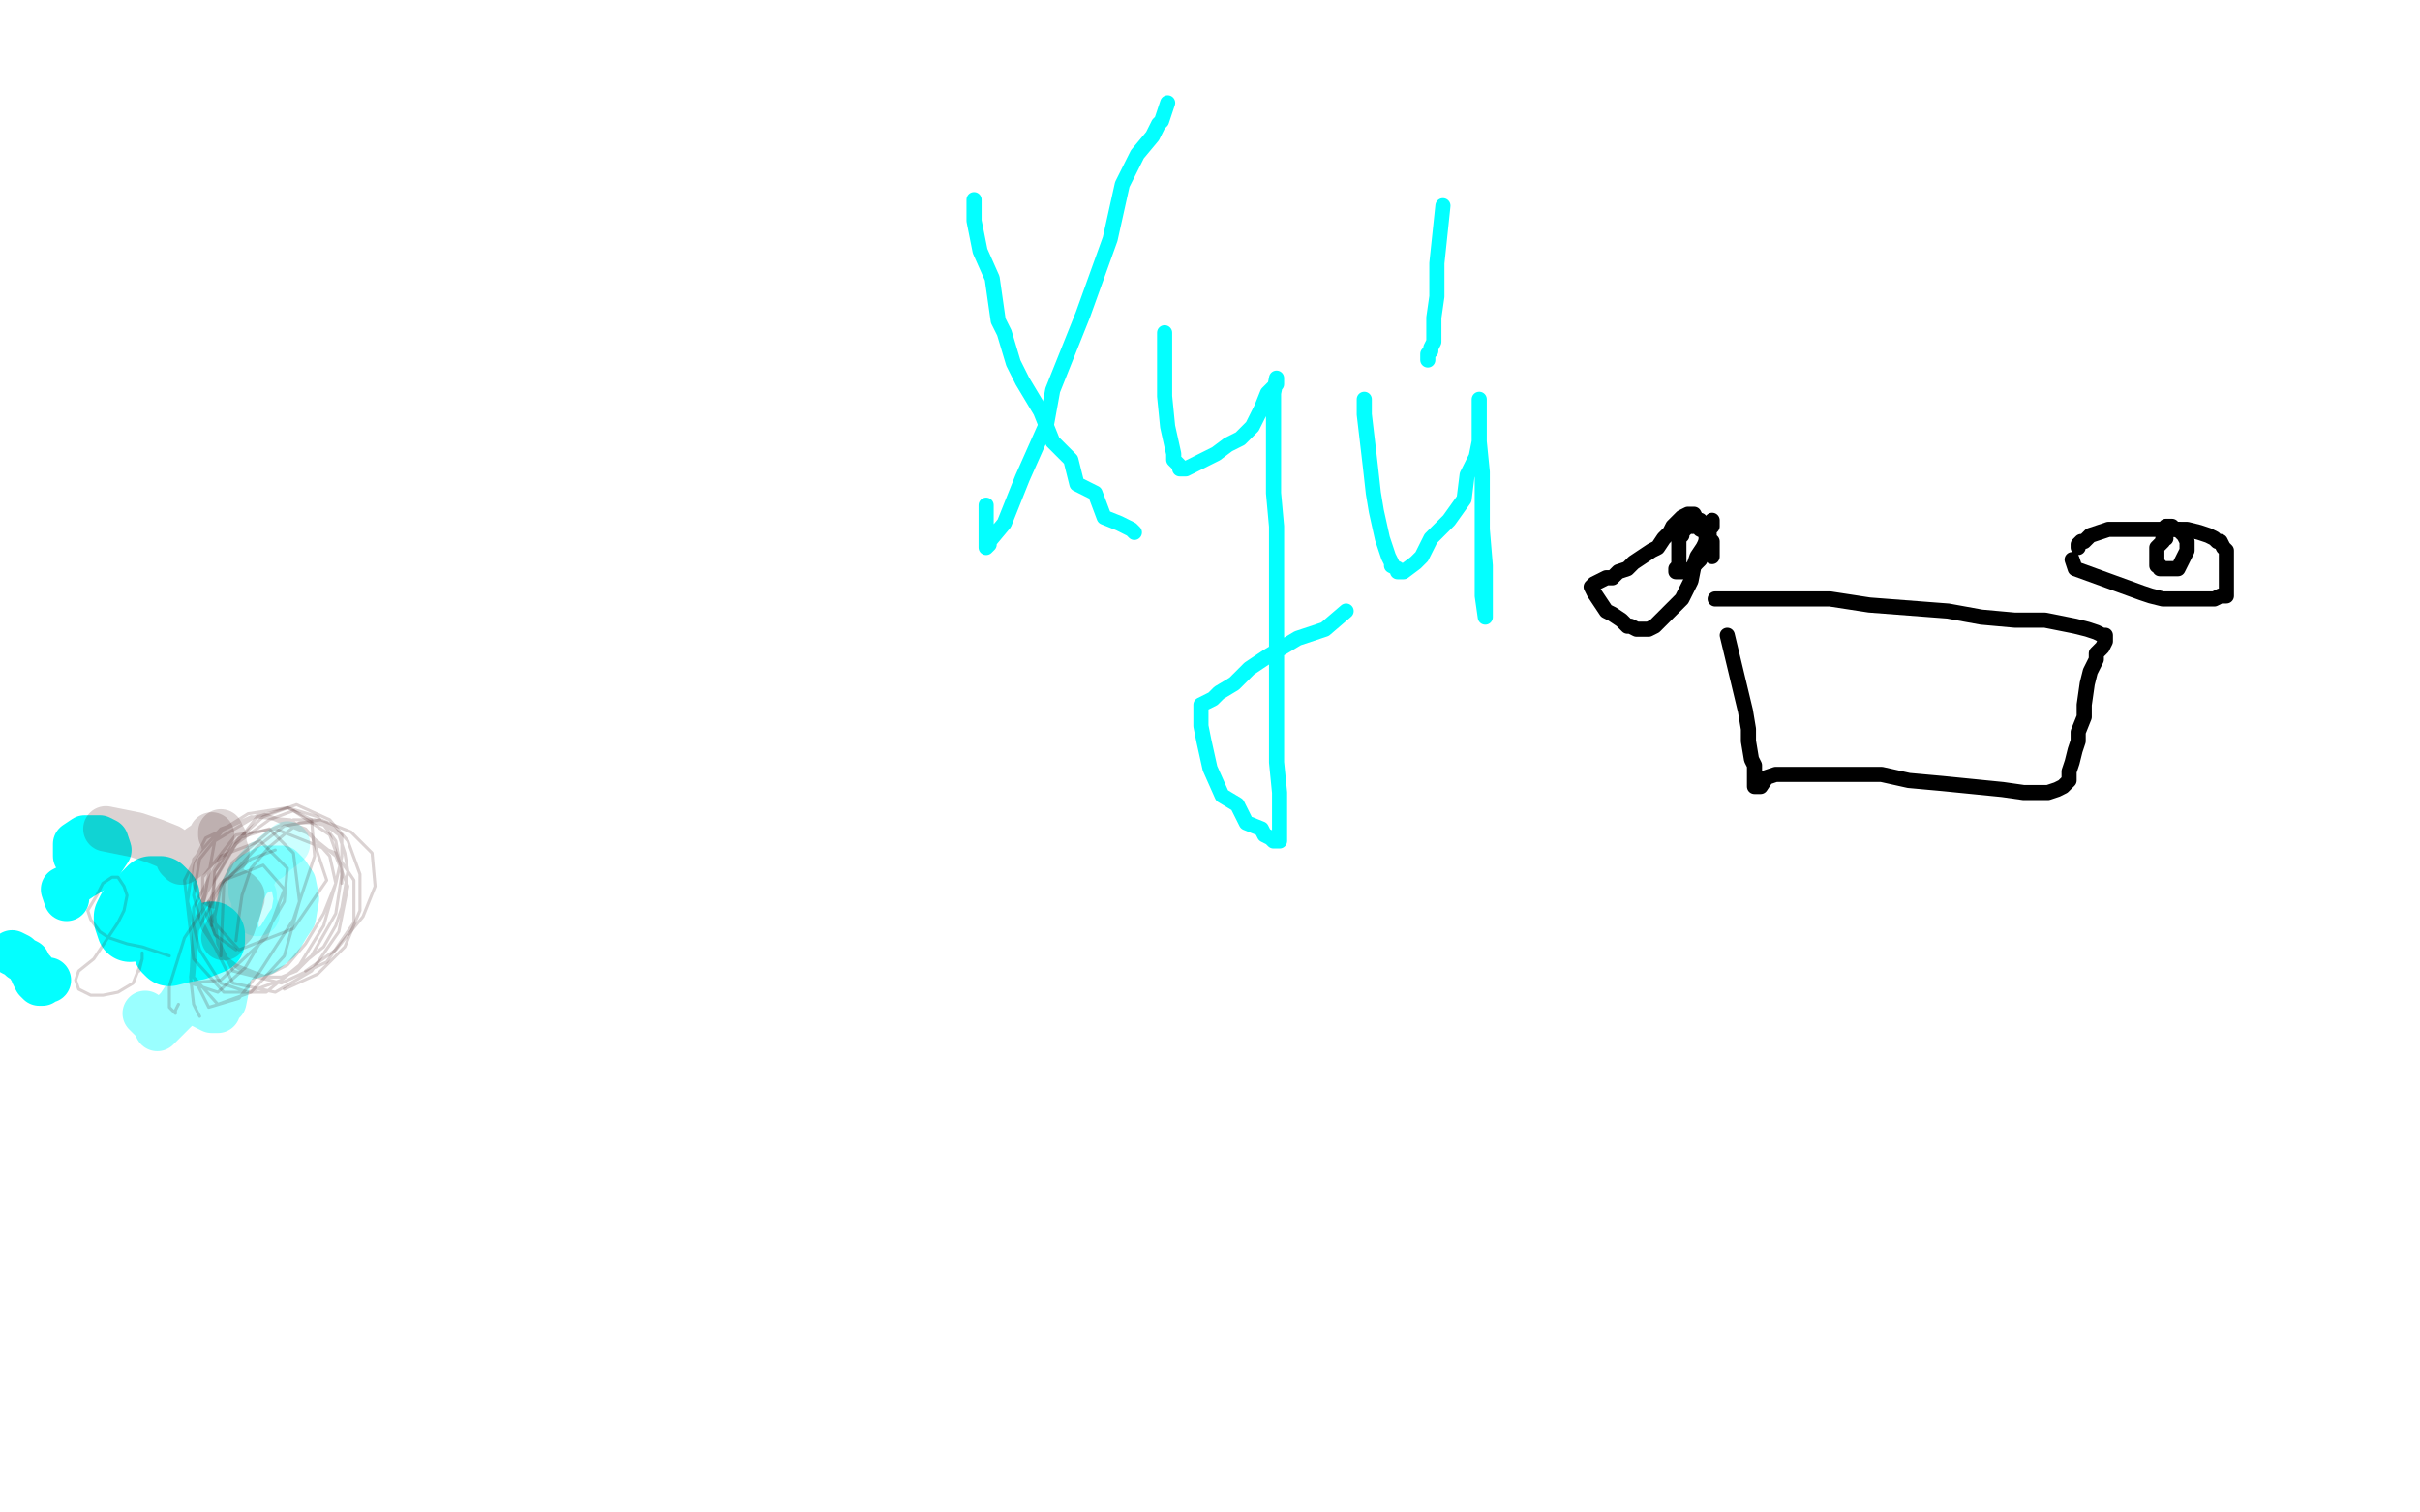 <?xml version="1.0" standalone="no"?>
<!DOCTYPE svg PUBLIC "-//W3C//DTD SVG 1.1//EN"
"http://www.w3.org/Graphics/SVG/1.1/DTD/svg11.dtd">

<svg width="800" height="500" version="1.1" xmlns="http://www.w3.org/2000/svg" xmlns:xlink="http://www.w3.org/1999/xlink" style="stroke-antialiasing: false"><desc>This SVG has been created on https://colorillo.com/</desc><rect x='0' y='0' width='800' height='500' style='fill: rgb(255,255,255); stroke-width:0' /><polyline points="386,34 384,40 384,40 383,41 383,41 381,45 381,45 376,51 376,51 371,61 371,61 367,79 367,79 358,104 358,104 348,129 348,129 346,140 346,140 338,158 338,158 332,173 332,173 327,179 327,179 327,180 327,180 326,181 326,178 326,176 326,172 326,167" style="fill: none; stroke: #03ffff; stroke-width: 5; stroke-linejoin: round; stroke-linecap: round; stroke-antialiasing: false; stroke-antialias: 0; opacity: 1.0"/>
<polyline points="322,66 322,73 322,73 324,83 324,83 328,92 328,92 330,106 330,106 332,110 332,110 335,120 335,120 338,126 338,126 344,136 344,136 348,146 348,146 354,152 354,152 356,160 356,160 362,163 362,163 365,171 370,173 374,175 375,176" style="fill: none; stroke: #03ffff; stroke-width: 5; stroke-linejoin: round; stroke-linecap: round; stroke-antialiasing: false; stroke-antialias: 0; opacity: 1.0"/>
<polyline points="385,110 385,119 385,119 385,131 385,131 386,141 386,141 388,150 388,150 388,152 388,152 389,153 389,153 390,154 390,154 390,155 390,155 391,155 391,155 392,155 392,155 396,153 396,153 402,150 406,147 410,145 414,141 417,135 419,130 421,128 422,127 422,126 422,125 421,130 421,143 421,163 422,174 422,194 422,221 422,243 422,252 423,262 423,263 423,268 423,270 423,274 423,276 423,277 423,278 421,278 420,277 418,276 417,274 412,272 409,266 404,263 400,254 398,245 397,240 397,238 397,233 401,231 403,229 408,226 413,221 419,217 429,211 438,208 445,202" style="fill: none; stroke: #03ffff; stroke-width: 5; stroke-linejoin: round; stroke-linecap: round; stroke-antialiasing: false; stroke-antialias: 0; opacity: 1.0"/>
<polyline points="451,132 451,137 451,137 453,154 453,154 454,163 454,163 455,169 455,169 457,178 457,178 459,184 459,184 460,186 460,186 460,187 460,187 462,188 462,188 462,189 462,189 463,189 463,189 464,189 468,186 470,184 473,178 479,172 484,165 485,157 488,151 489,146 489,140 489,136 489,133 489,132 489,136 489,144 489,146 490,156 490,163 490,175 491,187 491,192 491,200 491,202 491,203 491,204 490,197 490,179 490,162" style="fill: none; stroke: #03ffff; stroke-width: 5; stroke-linejoin: round; stroke-linecap: round; stroke-antialiasing: false; stroke-antialias: 0; opacity: 1.0"/>
<polyline points="477,68 475,87 475,87 475,96 475,96 475,98 475,98 474,105 474,105 474,111 474,111 474,113 474,113 473,115 473,115 473,116 473,116 472,117 472,117 472,118 472,118 472,119 472,119" style="fill: none; stroke: #03ffff; stroke-width: 5; stroke-linejoin: round; stroke-linecap: round; stroke-antialiasing: false; stroke-antialias: 0; opacity: 1.0"/>
<polyline points="43,307 42,304 42,304 42,303 42,303 43,301 43,301 46,298 46,298 50,294 53,294 55,296 55,299 56,301 57,304 56,307 56,310 55,313 55,314 56,315 60,314 65,313 70,311 70,309" style="fill: none; stroke: #03ffff; stroke-width: 22; stroke-linejoin: round; stroke-linecap: round; stroke-antialiasing: false; stroke-antialias: 0; opacity: 1.0"/>
<polyline points="4,315 6,316 6,316 7,317 7,317 9,318 9,318 10,320 10,320 11,321 11,321 11,322 11,322 12,324 13,325 14,325 15,324 16,324" style="fill: none; stroke: #03ffff; stroke-width: 15; stroke-linejoin: round; stroke-linecap: round; stroke-antialiasing: false; stroke-antialias: 0; opacity: 1.0"/>
<polyline points="25,283 25,279 25,279 28,277 28,277 33,277 33,277 35,278 35,278 36,281 34,284 32,287 27,290 24,292 23,293 21,294 22,297" style="fill: none; stroke: #03ffff; stroke-width: 15; stroke-linejoin: round; stroke-linecap: round; stroke-antialiasing: false; stroke-antialias: 0; opacity: 1.0"/>
<polyline points="48,335 51,338 51,338 52,340 52,340 54,338 54,338 56,336 56,336 58,334 58,334 59,333 61,330 63,329 64,330 65,331 66,332 68,333 70,334 72,334 72,333 74,331 75,326 76,321 77,316 78,313 78,312 78,311 78,310 78,308 78,304 79,300 80,295 82,291 84,289 88,287 93,287 95,289 97,292 98,297 97,303 95,306 92,311 87,315 80,317 73,316" style="fill: none; stroke: #03ffff; stroke-width: 15; stroke-linejoin: round; stroke-linecap: round; stroke-antialiasing: false; stroke-antialias: 0; opacity: 0.4"/>
<polyline points="95,279 91,282 91,282 90,283 90,283 89,284 89,284 87,285 85,287 83,291 83,292 83,293 83,295 84,296 84,299 85,301 85,302" style="fill: none; stroke: #03ffff; stroke-width: 15; stroke-linejoin: round; stroke-linecap: round; stroke-antialiasing: false; stroke-antialias: 0; opacity: 0.2"/>
<polyline points="35,274 40,275 40,275 45,276 45,276 51,278 56,280 59,282 59,284 60,285 63,283 66,280 69,278 70,276" style="fill: none; stroke: #4f2726; stroke-width: 15; stroke-linejoin: round; stroke-linecap: round; stroke-antialiasing: false; stroke-antialias: 0; opacity: 0.2"/>
<polyline points="73,275 73,276 73,276 74,277 74,277 74,279 74,279 75,282 73,285 72,287 72,288 71,288 71,289 71,291 72,292 72,293 73,293 74,293 75,293 77,294 79,295 80,296 80,297 79,300 78,303 77,306 75,308 74,310" style="fill: none; stroke: #4f2726; stroke-width: 15; stroke-linejoin: round; stroke-linecap: round; stroke-antialiasing: false; stroke-antialias: 0; opacity: 0.2"/>
<polyline points="56,316 47,313 47,313 42,312 42,312 36,310 36,310 33,308 30,304 29,301 32,296 34,292 37,290 39,290 41,293 42,296 41,301 39,305 35,311 31,317 26,321 25,324 26,327 30,329 34,329 39,328 44,325 46,320 47,317 47,315 47,317 46,321" style="fill: none; stroke: #4f2726; stroke-width: 1; stroke-linejoin: round; stroke-linecap: round; stroke-antialiasing: false; stroke-antialias: 0; opacity: 0.2"/>
<polyline points="59,332 58,334 58,334 58,335 58,335 56,333 56,333 56,326 61,310 73,292 83,284 91,281" style="fill: none; stroke: #4f2726; stroke-width: 1; stroke-linejoin: round; stroke-linecap: round; stroke-antialiasing: false; stroke-antialias: 0; opacity: 0.2"/>
<polyline points="66,336 64,332 64,332 63,323 63,323 65,304 65,304 71,288 85,270 95,267 103,271 104,283 97,304 86,321 79,330 69,333 64,323 66,299 79,277 89,274 97,282 99,298 94,316 83,328 72,332 64,323 64,300 73,283 86,278 95,287 94,298 81,320 72,328 63,325 64,310 74,291 87,286 94,294 88,310 73,324 63,325 64,306 70,289" style="fill: none; stroke: #4f2726; stroke-width: 1; stroke-linejoin: round; stroke-linecap: round; stroke-antialiasing: false; stroke-antialias: 0; opacity: 0.2"/>
<polyline points="78,311 79,303 79,303 80,296 80,296 83,287 89,280 95,275 99,272 104,272 108,273 112,276 114,282 115,288 114,294 113,300 111,306 107,313 102,317 98,321 93,323 88,323 83,321 78,319 74,316 72,312 71,303 73,293 77,285 84,279 90,274 97,271 104,271 108,272 113,276 113,283 111,292 107,302 101,312 95,319 87,323 80,321 73,316 67,307 64,296 66,284 74,274 82,269 95,267 105,270 111,278 113,289 111,302 103,316 93,324 82,328 73,325 66,314 62,298 64,284 73,274 87,269 101,274 109,283 111,292 107,306 99,319 88,328 74,328 64,317 61,291 68,277 83,270 96,271 111,283 115,293 112,308 103,321 91,328 77,325 67,305 67,290 78,276 91,274 111,282 117,291 117,305 108,318 93,325 77,321 67,300 71,278 86,269 103,276 108,291 97,307 79,314 70,304 69,298" style="fill: none; stroke: #4f2726; stroke-width: 1; stroke-linejoin: round; stroke-linecap: round; stroke-antialiasing: false; stroke-antialias: 0; opacity: 0.2"/>
<polyline points="78,314 71,309 71,309 69,302 71,291 78,279 89,271 97,268 109,276 113,287 113,292" style="fill: none; stroke: #4f2726; stroke-width: 1; stroke-linejoin: round; stroke-linecap: round; stroke-antialiasing: false; stroke-antialias: 0; opacity: 0.2"/>
<polyline points="73,316 74,292 74,292 85,280 85,280 94,273 94,273 106,271 116,275 123,282 124,293 120,303 111,314 101,321" style="fill: none; stroke: #4f2726; stroke-width: 1; stroke-linejoin: round; stroke-linecap: round; stroke-antialiasing: false; stroke-antialias: 0; opacity: 0.2"/>
<polyline points="70,306 71,288 71,288 77,279 77,279 87,270 98,266 109,271 115,278 119,289 119,301 114,313 105,322 94,327" style="fill: none; stroke: #4f2726; stroke-width: 1; stroke-linejoin: round; stroke-linecap: round; stroke-antialiasing: false; stroke-antialias: 0; opacity: 0.2"/>
<polyline points="571,210 577,235 577,235 578,241 578,241 578,245 578,245 579,251 579,251 580,253 580,253 580,256 580,256 580,257 580,257 580,258 580,258 580,259 580,259 580,260 580,260 582,260 584,257 587,256 594,256 601,256 612,256 622,256 631,258 642,259 652,260 662,261 669,262 673,262 677,262 680,261 682,260 683,259 684,258 684,257 684,255 685,252 686,248 687,245 687,242 689,237 689,233 690,226 691,222 693,218 693,216 695,214 696,212 696,211 696,210 695,210 693,209 690,208 686,207 676,205 666,205 655,204 644,202 631,201 618,200 605,198 592,198 584,198 576,198 572,198 570,198 568,198 567,198" style="fill: none; stroke: #000000; stroke-width: 5; stroke-linejoin: round; stroke-linecap: round; stroke-antialiasing: false; stroke-antialias: 0; opacity: 1.0"/>
<polyline points="685,185 686,188 686,188 708,196 708,196 711,197 711,197 715,198 715,198 718,198 718,198 721,198 721,198 726,198 726,198 728,198 728,198 732,198 732,198 734,197 735,197 736,197 736,196 736,195 736,193 736,191 736,190 736,189 736,188 736,186 736,185 736,183 736,182 735,181 734,179 733,179 732,178 730,177 727,176 723,175 717,175 710,175 706,175 699,175 697,175 694,176 691,177 690,178 689,179 688,179 687,180 687,181" style="fill: none; stroke: #000000; stroke-width: 5; stroke-linejoin: round; stroke-linecap: round; stroke-antialiasing: false; stroke-antialias: 0; opacity: 1.0"/>
<polyline points="716,178 715,178 715,178 715,179 715,179 714,180 714,180 713,181 713,181 713,183 713,183 713,184 713,184 713,185 713,185 713,186 713,186 713,187 713,187 714,187 714,187 714,188 714,188 715,188 715,188 716,188 716,188 718,188 718,188 720,188 723,182 723,181 723,179 722,177 721,176 720,175 719,175 718,174 717,174 716,174" style="fill: none; stroke: #000000; stroke-width: 5; stroke-linejoin: round; stroke-linecap: round; stroke-antialiasing: false; stroke-antialias: 0; opacity: 1.0"/>
<polyline points="566,184 566,183 566,183 566,181 566,181 566,179 566,179 565,178 565,178 564,176 564,176 564,175 564,175 563,174 563,174 562,172 562,172 561,172 561,172 560,170 560,170 559,170 558,170 556,171 555,172 553,174 552,176 550,178 548,181 546,182 543,184 540,186 538,188 535,189 533,191 531,191 529,192 527,193 526,194 527,196 529,199 531,202 533,203 536,205 538,207 539,207 541,208 545,208 547,207 552,202 556,198 559,192 560,187 561,184 563,181 565,177 565,175 566,174 566,173 566,172" style="fill: none; stroke: #000000; stroke-width: 5; stroke-linejoin: round; stroke-linecap: round; stroke-antialiasing: false; stroke-antialias: 0; opacity: 1.0"/>
<polyline points="554,188 554,189 554,189 555,189 555,189 556,189 556,189 557,189 557,189 559,188 559,188 560,187 560,187 562,185 562,185 562,184 562,184 563,182 563,182 564,180 564,180 564,179 564,179 564,178 564,178 564,177 564,176 562,175 562,174 560,174 560,173 558,173 557,173" style="fill: none; stroke: #000000; stroke-width: 5; stroke-linejoin: round; stroke-linecap: round; stroke-antialiasing: false; stroke-antialias: 0; opacity: 1.0"/>
<polyline points="555,188 555,187 555,187 555,185 555,185 555,184 555,184 555,183 555,183 555,182 555,182 555,181 555,181 555,180 555,180 555,179 555,179 555,178 556,177 556,176 558,174 559,174" style="fill: none; stroke: #000000; stroke-width: 5; stroke-linejoin: round; stroke-linecap: round; stroke-antialiasing: false; stroke-antialias: 0; opacity: 1.0"/>
</svg>
